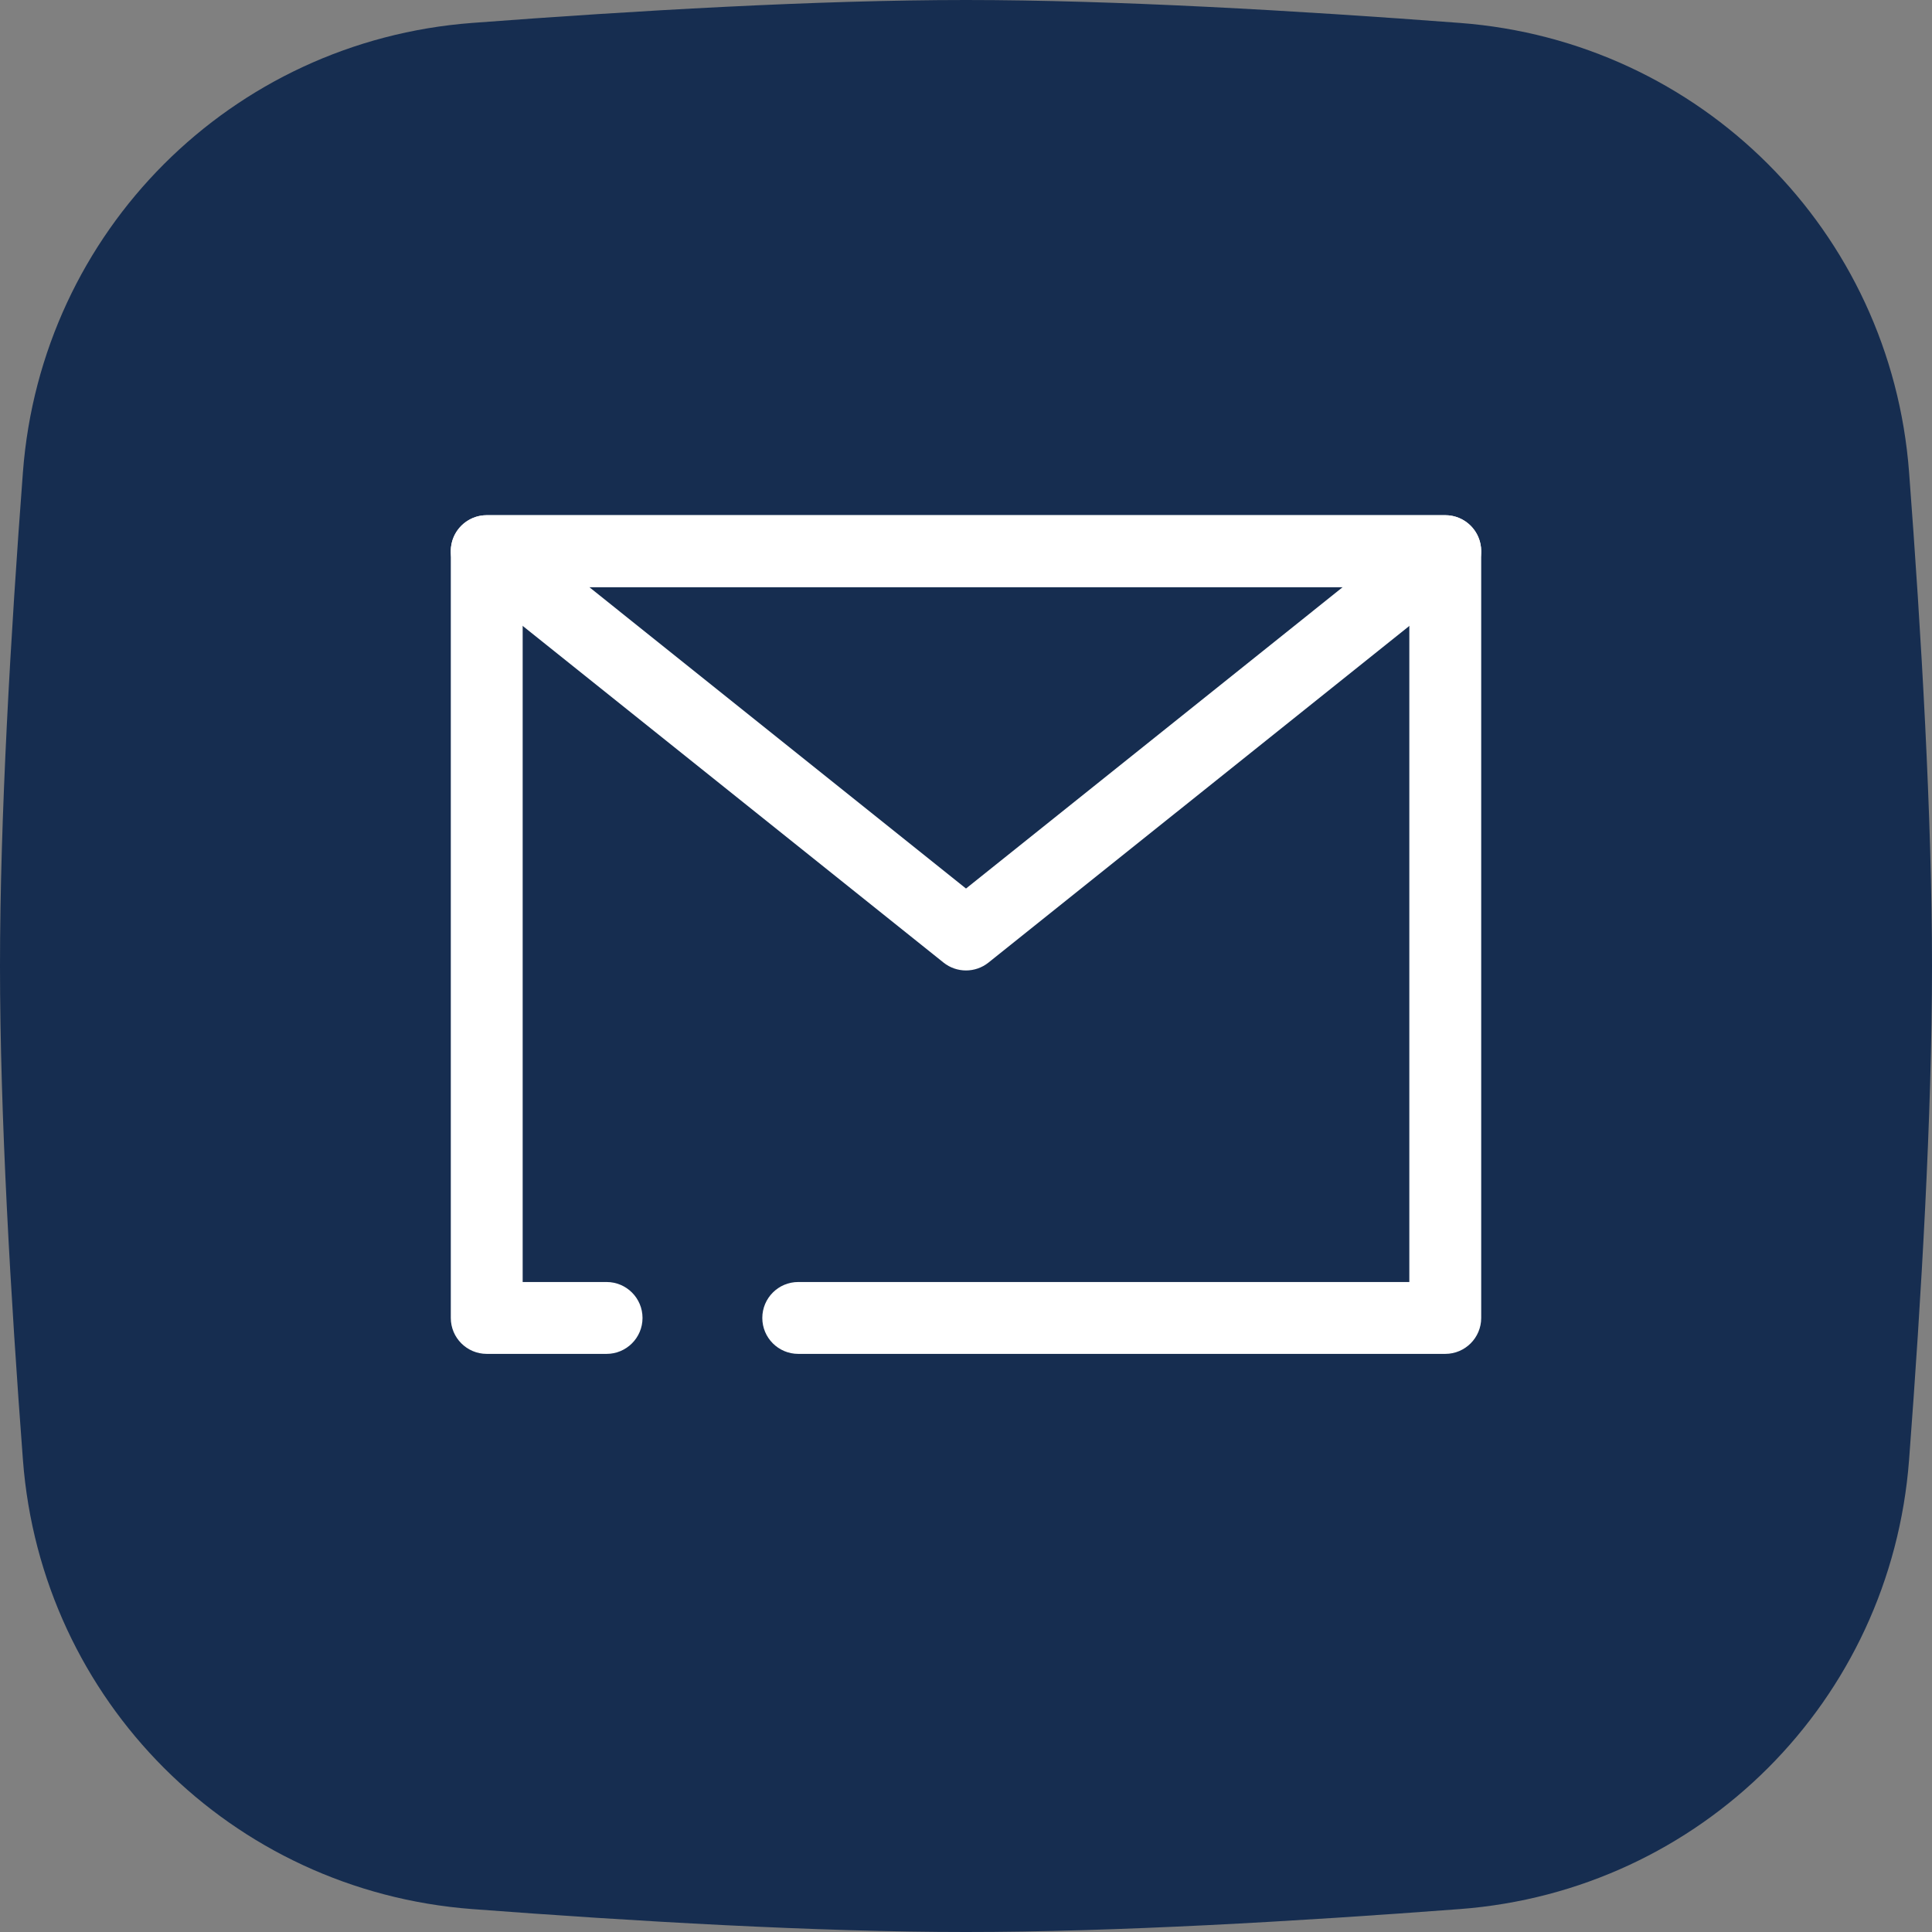 <?xml version="1.0" encoding="UTF-8" standalone="no"?><svg xmlns="http://www.w3.org/2000/svg" xmlns:xlink="http://www.w3.org/1999/xlink" fill="none" height="30" preserveAspectRatio="xMidYMid meet" style="fill: none" version="1" viewBox="1.0 1.0 30.0 30.0" width="30" zoomAndPan="magnify"><rect x="1.0" y="1.0" width="30.0" height="30.0" fill="#808080" stroke="none"/><g id="change1_1"><path d="M1.356 8.331C1.639 4.591 4.591 1.639 8.331 1.356C10.856 1.165 13.698 1 16 1C18.302 1 21.144 1.165 23.669 1.356C27.41 1.639 30.361 4.591 30.644 8.331C30.835 10.856 31 13.698 31 16C31 18.302 30.835 21.144 30.644 23.669C30.361 27.41 27.41 30.361 23.669 30.644C21.144 30.835 18.302 31 16 31C13.698 31 10.856 30.835 8.331 30.644C4.591 30.361 1.639 27.41 1.356 23.669C1.165 21.144 1 18.302 1 16C1 13.698 1.165 10.856 1.356 8.331Z" fill="#162d50"/></g><g id="change2_1"><path clip-rule="evenodd" d="M8 9.558C8 9.25 8.25 9 8.558 9H23.442C23.75 9 24 9.25 24 9.558V21.465C24 21.773 23.75 22.023 23.442 22.023H13.395C13.087 22.023 12.837 21.773 12.837 21.465C12.837 21.157 13.087 20.907 13.395 20.907H22.884V10.116H9.116V20.907H10.419C10.727 20.907 10.977 21.157 10.977 21.465C10.977 21.773 10.727 22.023 10.419 22.023H8.558C8.25 22.023 8 21.773 8 21.465V9.558Z" fill="#ffffff" fill-rule="evenodd"/></g><g id="change2_2"><path clip-rule="evenodd" d="M8.031 9.373C8.11 9.15 8.321 9 8.558 9H23.442C23.679 9 23.89 9.15 23.968 9.373C24.047 9.597 23.976 9.846 23.791 9.994L16.349 15.947C16.145 16.11 15.855 16.11 15.651 15.947L8.21 9.994C8.024 9.846 7.953 9.597 8.031 9.373ZM10.149 10.116L16 14.797L21.851 10.116H10.149Z" fill="#ffffff" fill-rule="evenodd"/></g></svg>